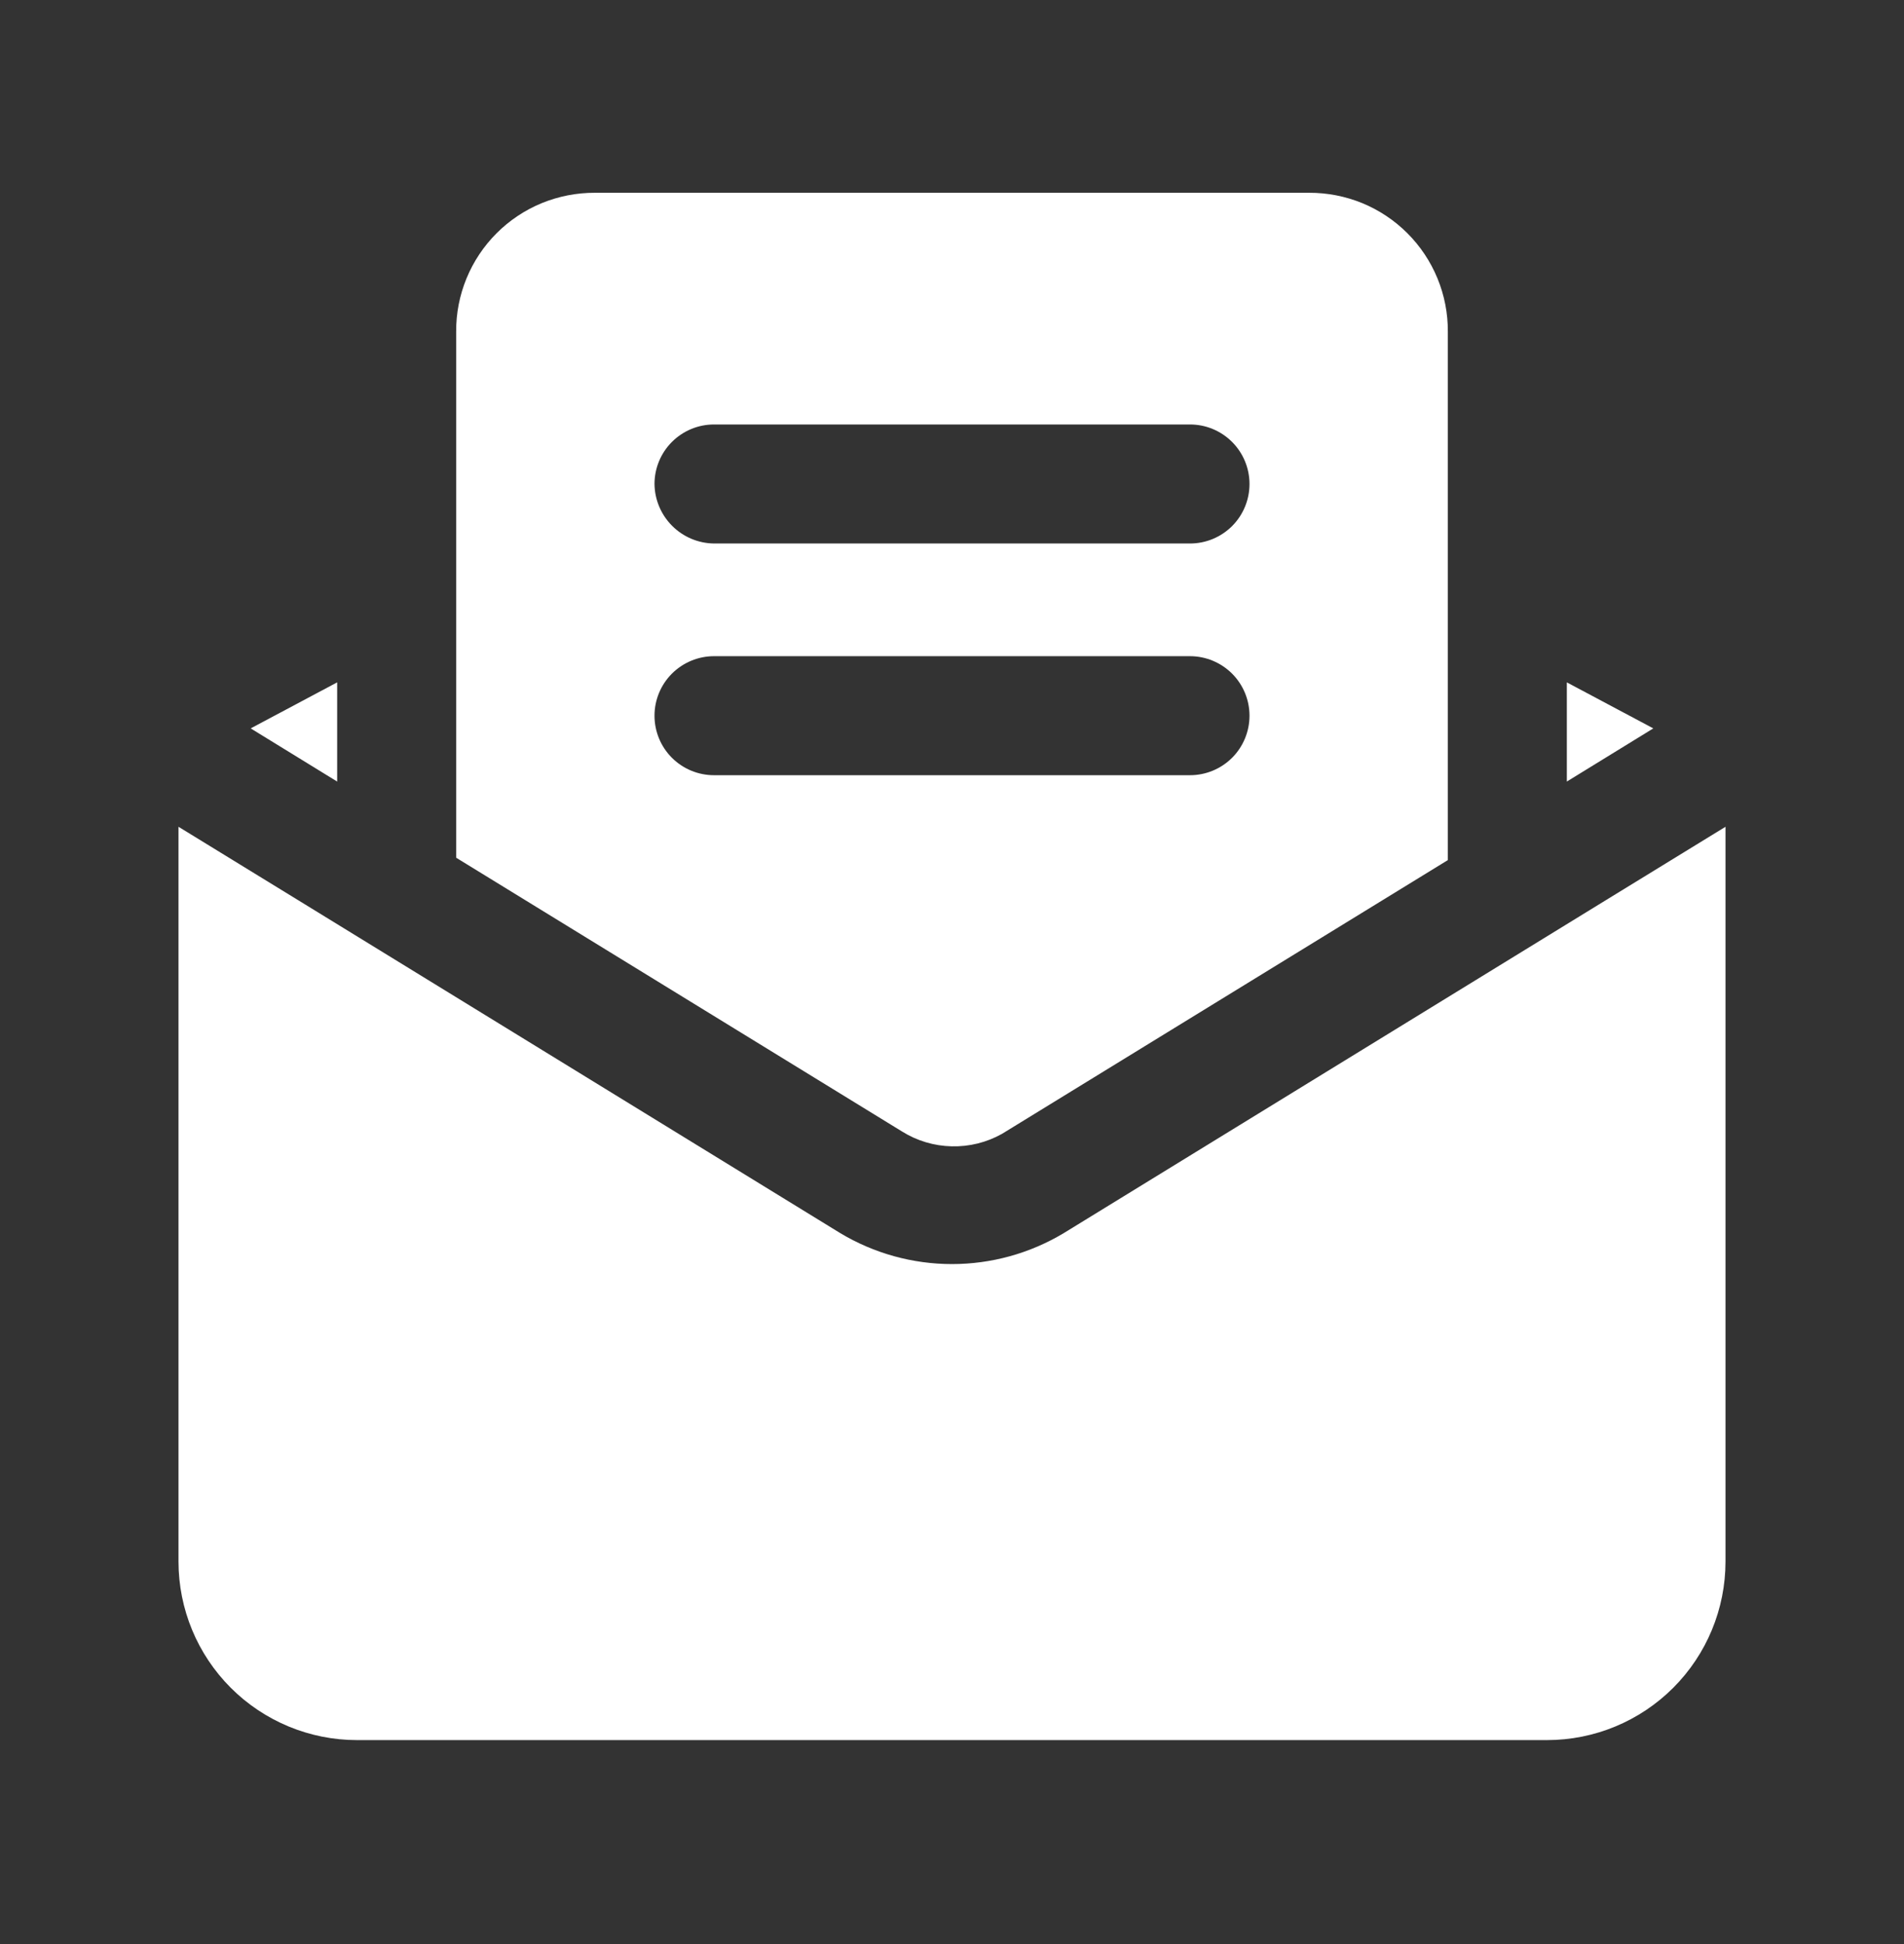<svg width="48" height="49" viewBox="0 0 48 49" fill="none" xmlns="http://www.w3.org/2000/svg">
<rect x="0" y="0" width="48" height="49" fill="#333333" stroke="none"/>
<path d="M41.68 18.359L39.5 19.699V17.199L41.68 18.359ZM8.5 17.199L6.32 18.359L8.5 19.699V17.199ZM40.5 22.679L26.82 31.079C25.968 31.591 24.993 31.861 24 31.861C23.007 31.861 22.032 31.591 21.18 31.079L7.5 22.679L4.5 20.839V39.359C4.5 40.553 4.974 41.697 5.818 42.541C6.662 43.385 7.807 43.859 9 43.859H39C40.194 43.859 41.338 43.385 42.182 42.541C43.026 41.697 43.5 40.553 43.5 39.359V20.839L40.5 22.679ZM22.74 28.519L11.5 21.619V8.359C11.497 7.899 11.586 7.443 11.761 7.017C11.936 6.591 12.194 6.204 12.519 5.879C12.845 5.553 13.232 5.295 13.658 5.12C14.083 4.946 14.54 4.857 15 4.859H33C33.46 4.857 33.917 4.946 34.343 5.12C34.768 5.295 35.155 5.553 35.481 5.879C35.806 6.204 36.064 6.591 36.239 7.017C36.414 7.443 36.503 7.899 36.5 8.359V21.679L25.26 28.579C24.873 28.796 24.435 28.904 23.992 28.893C23.549 28.883 23.116 28.754 22.74 28.519ZM16.5 12.199C16.505 12.596 16.665 12.974 16.945 13.254C17.225 13.535 17.604 13.694 18 13.699H30C30.398 13.699 30.779 13.541 31.061 13.26C31.342 12.979 31.5 12.597 31.5 12.199C31.5 11.802 31.342 11.42 31.061 11.139C30.779 10.857 30.398 10.699 30 10.699H18C17.602 10.699 17.221 10.857 16.939 11.139C16.658 11.42 16.5 11.802 16.5 12.199ZM18 19.539H30C30.398 19.539 30.779 19.381 31.061 19.1C31.342 18.819 31.5 18.437 31.5 18.039C31.5 17.642 31.342 17.26 31.061 16.979C30.779 16.698 30.398 16.539 30 16.539H18C17.602 16.539 17.221 16.698 16.939 16.979C16.658 17.26 16.5 17.642 16.5 18.039C16.5 18.437 16.658 18.819 16.939 19.1C17.221 19.381 17.602 19.539 18 19.539Z" fill="white"/>
</svg>
